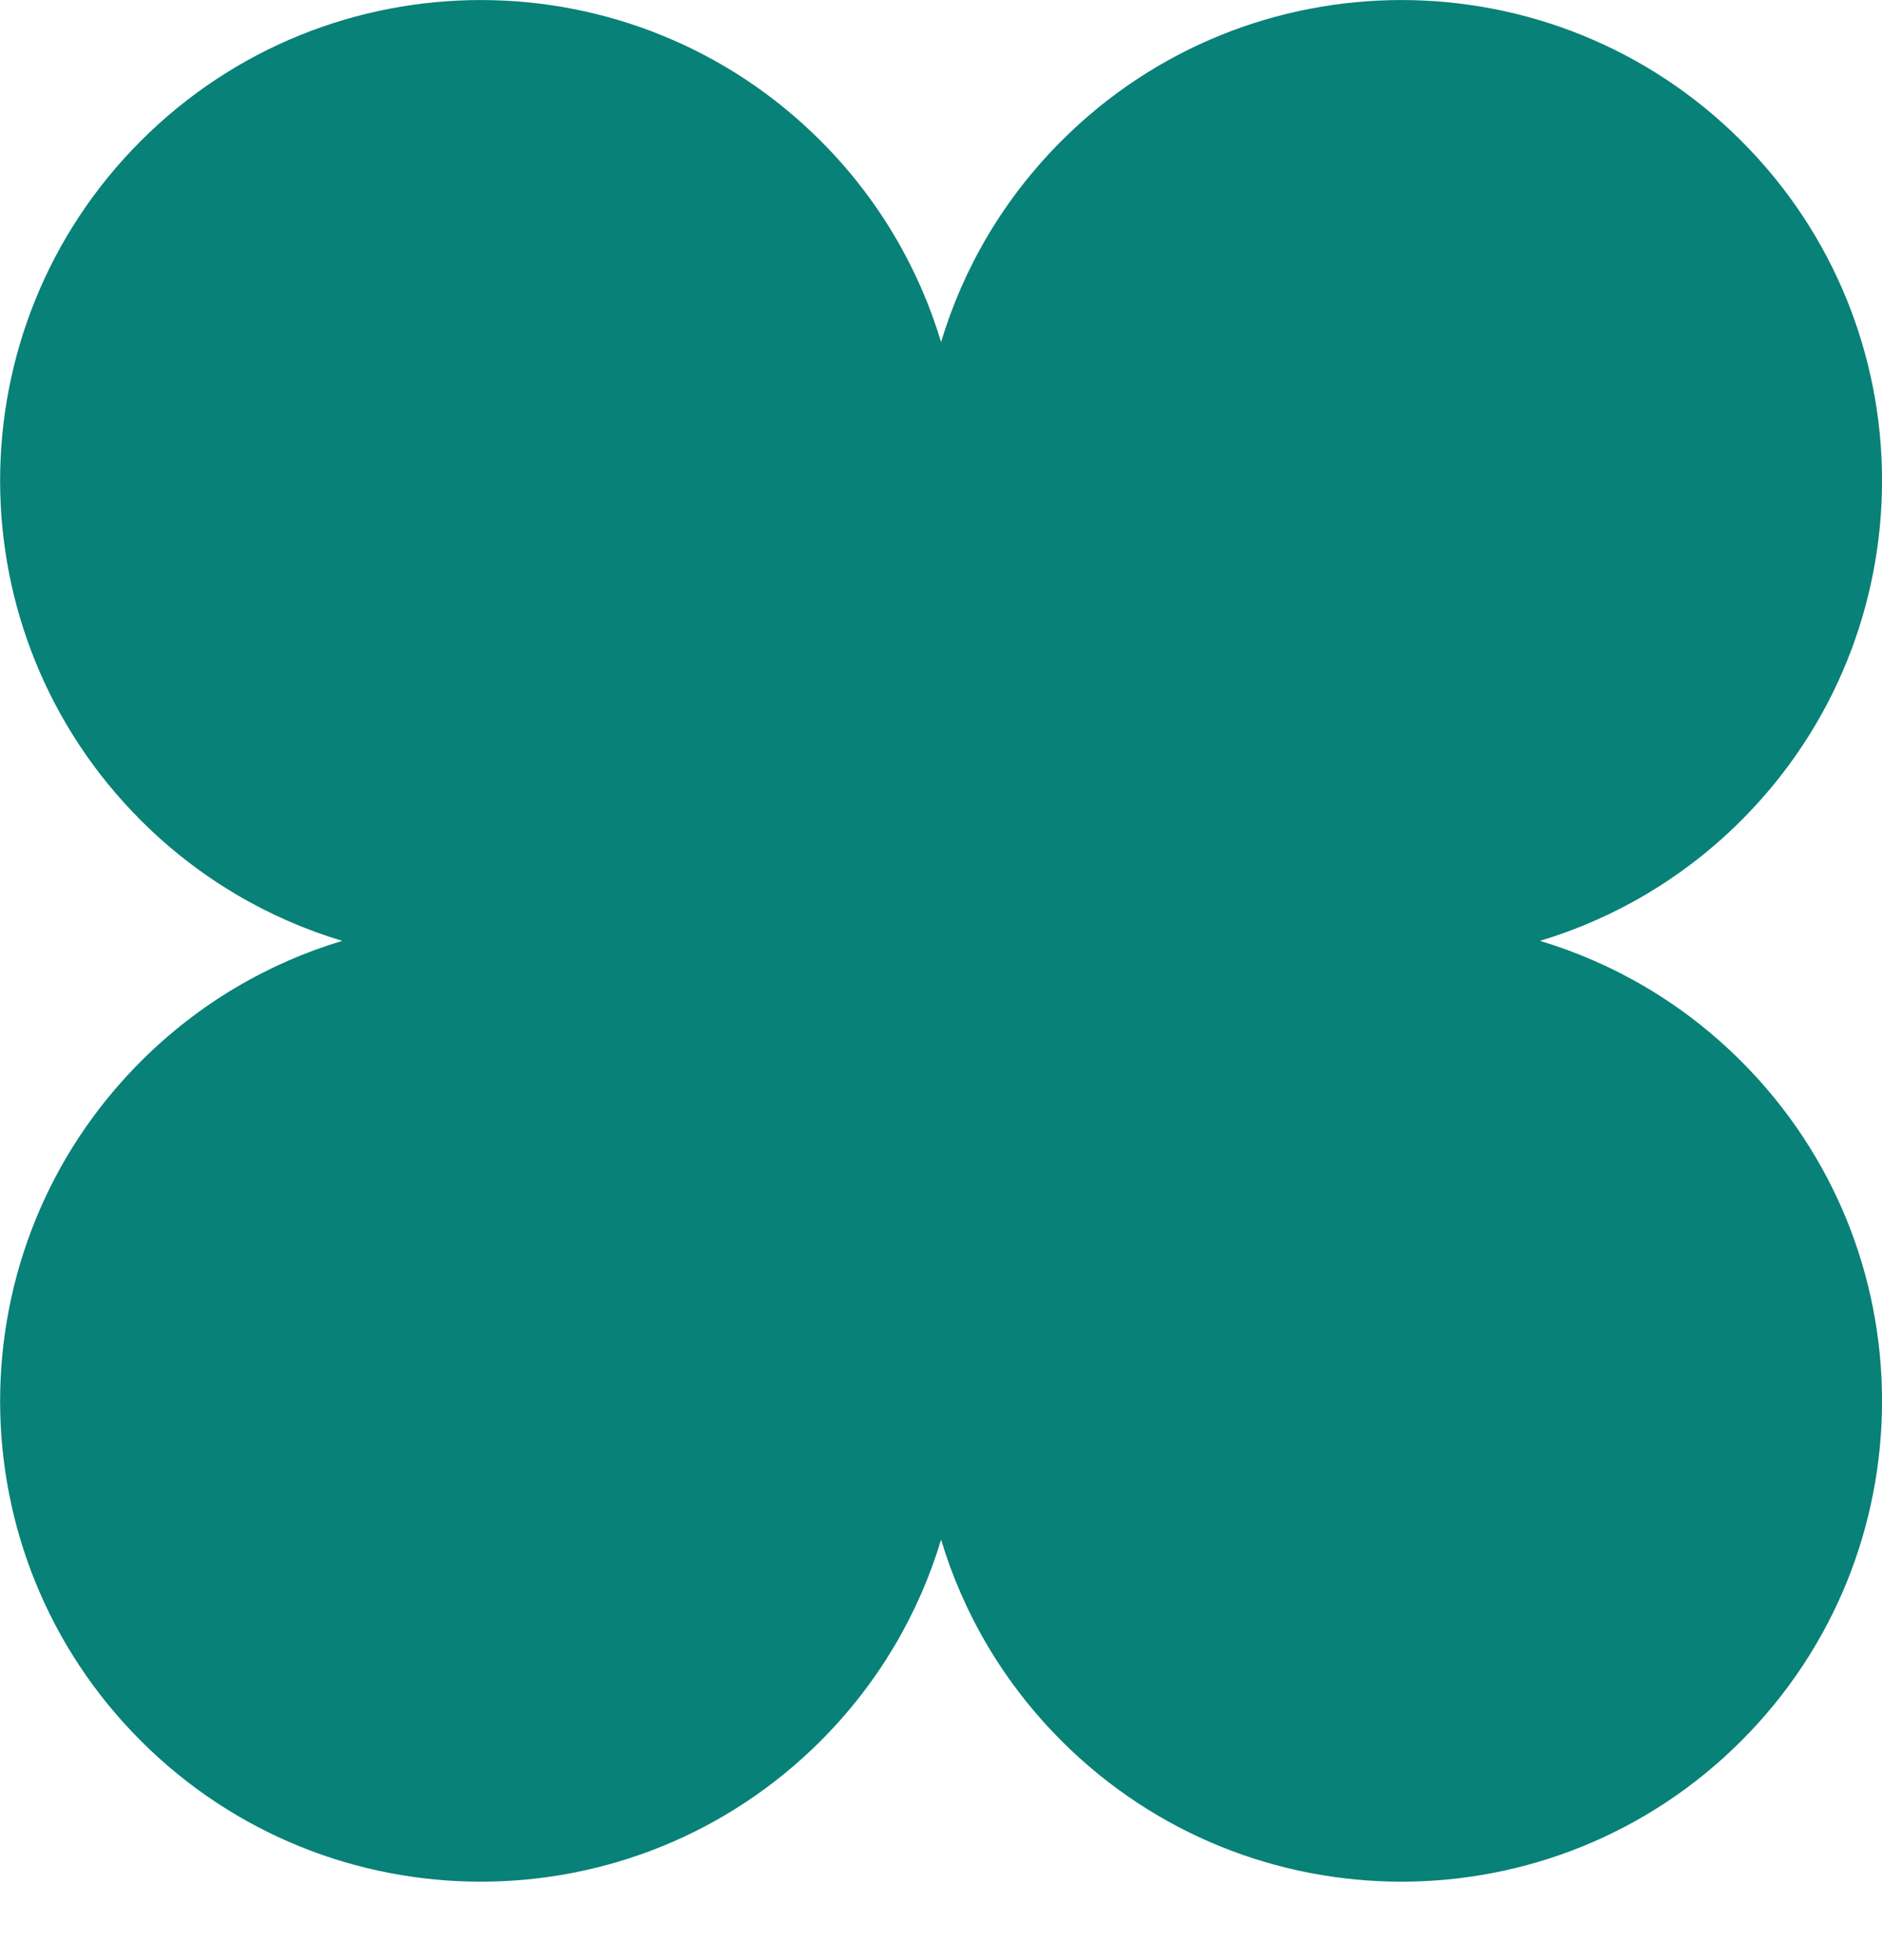 <svg fill="none" height="25" viewBox="0 0 24 25" width="24" xmlns="http://www.w3.org/2000/svg"><path d="m22.205 13.536c-.742-.742-1.628-1.254-2.567-1.536.939-.282 1.824-.794 2.567-1.536 2.394-2.394 2.394-6.275 0-8.668-2.394-2.394-6.275-2.394-8.668 0-.742.742-1.254 1.628-1.536 2.567-.282-.939-.794-1.824-1.536-2.567-2.394-2.394-6.275-2.394-8.668 0-2.394 2.394-2.394 6.275 0 8.668.742.742 1.628 1.254 2.567 1.536-.939.282-1.824.794-2.567 1.536-2.394 2.394-2.394 6.275 0 8.668 2.394 2.394 6.275 2.394 8.668 0 .742-.742 1.254-1.628 1.536-2.567.282.939.794 1.824 1.536 2.567 2.394 2.394 6.275 2.394 8.668 0 2.394-2.394 2.394-6.275 0-8.668z" fill="#088178"/></svg>